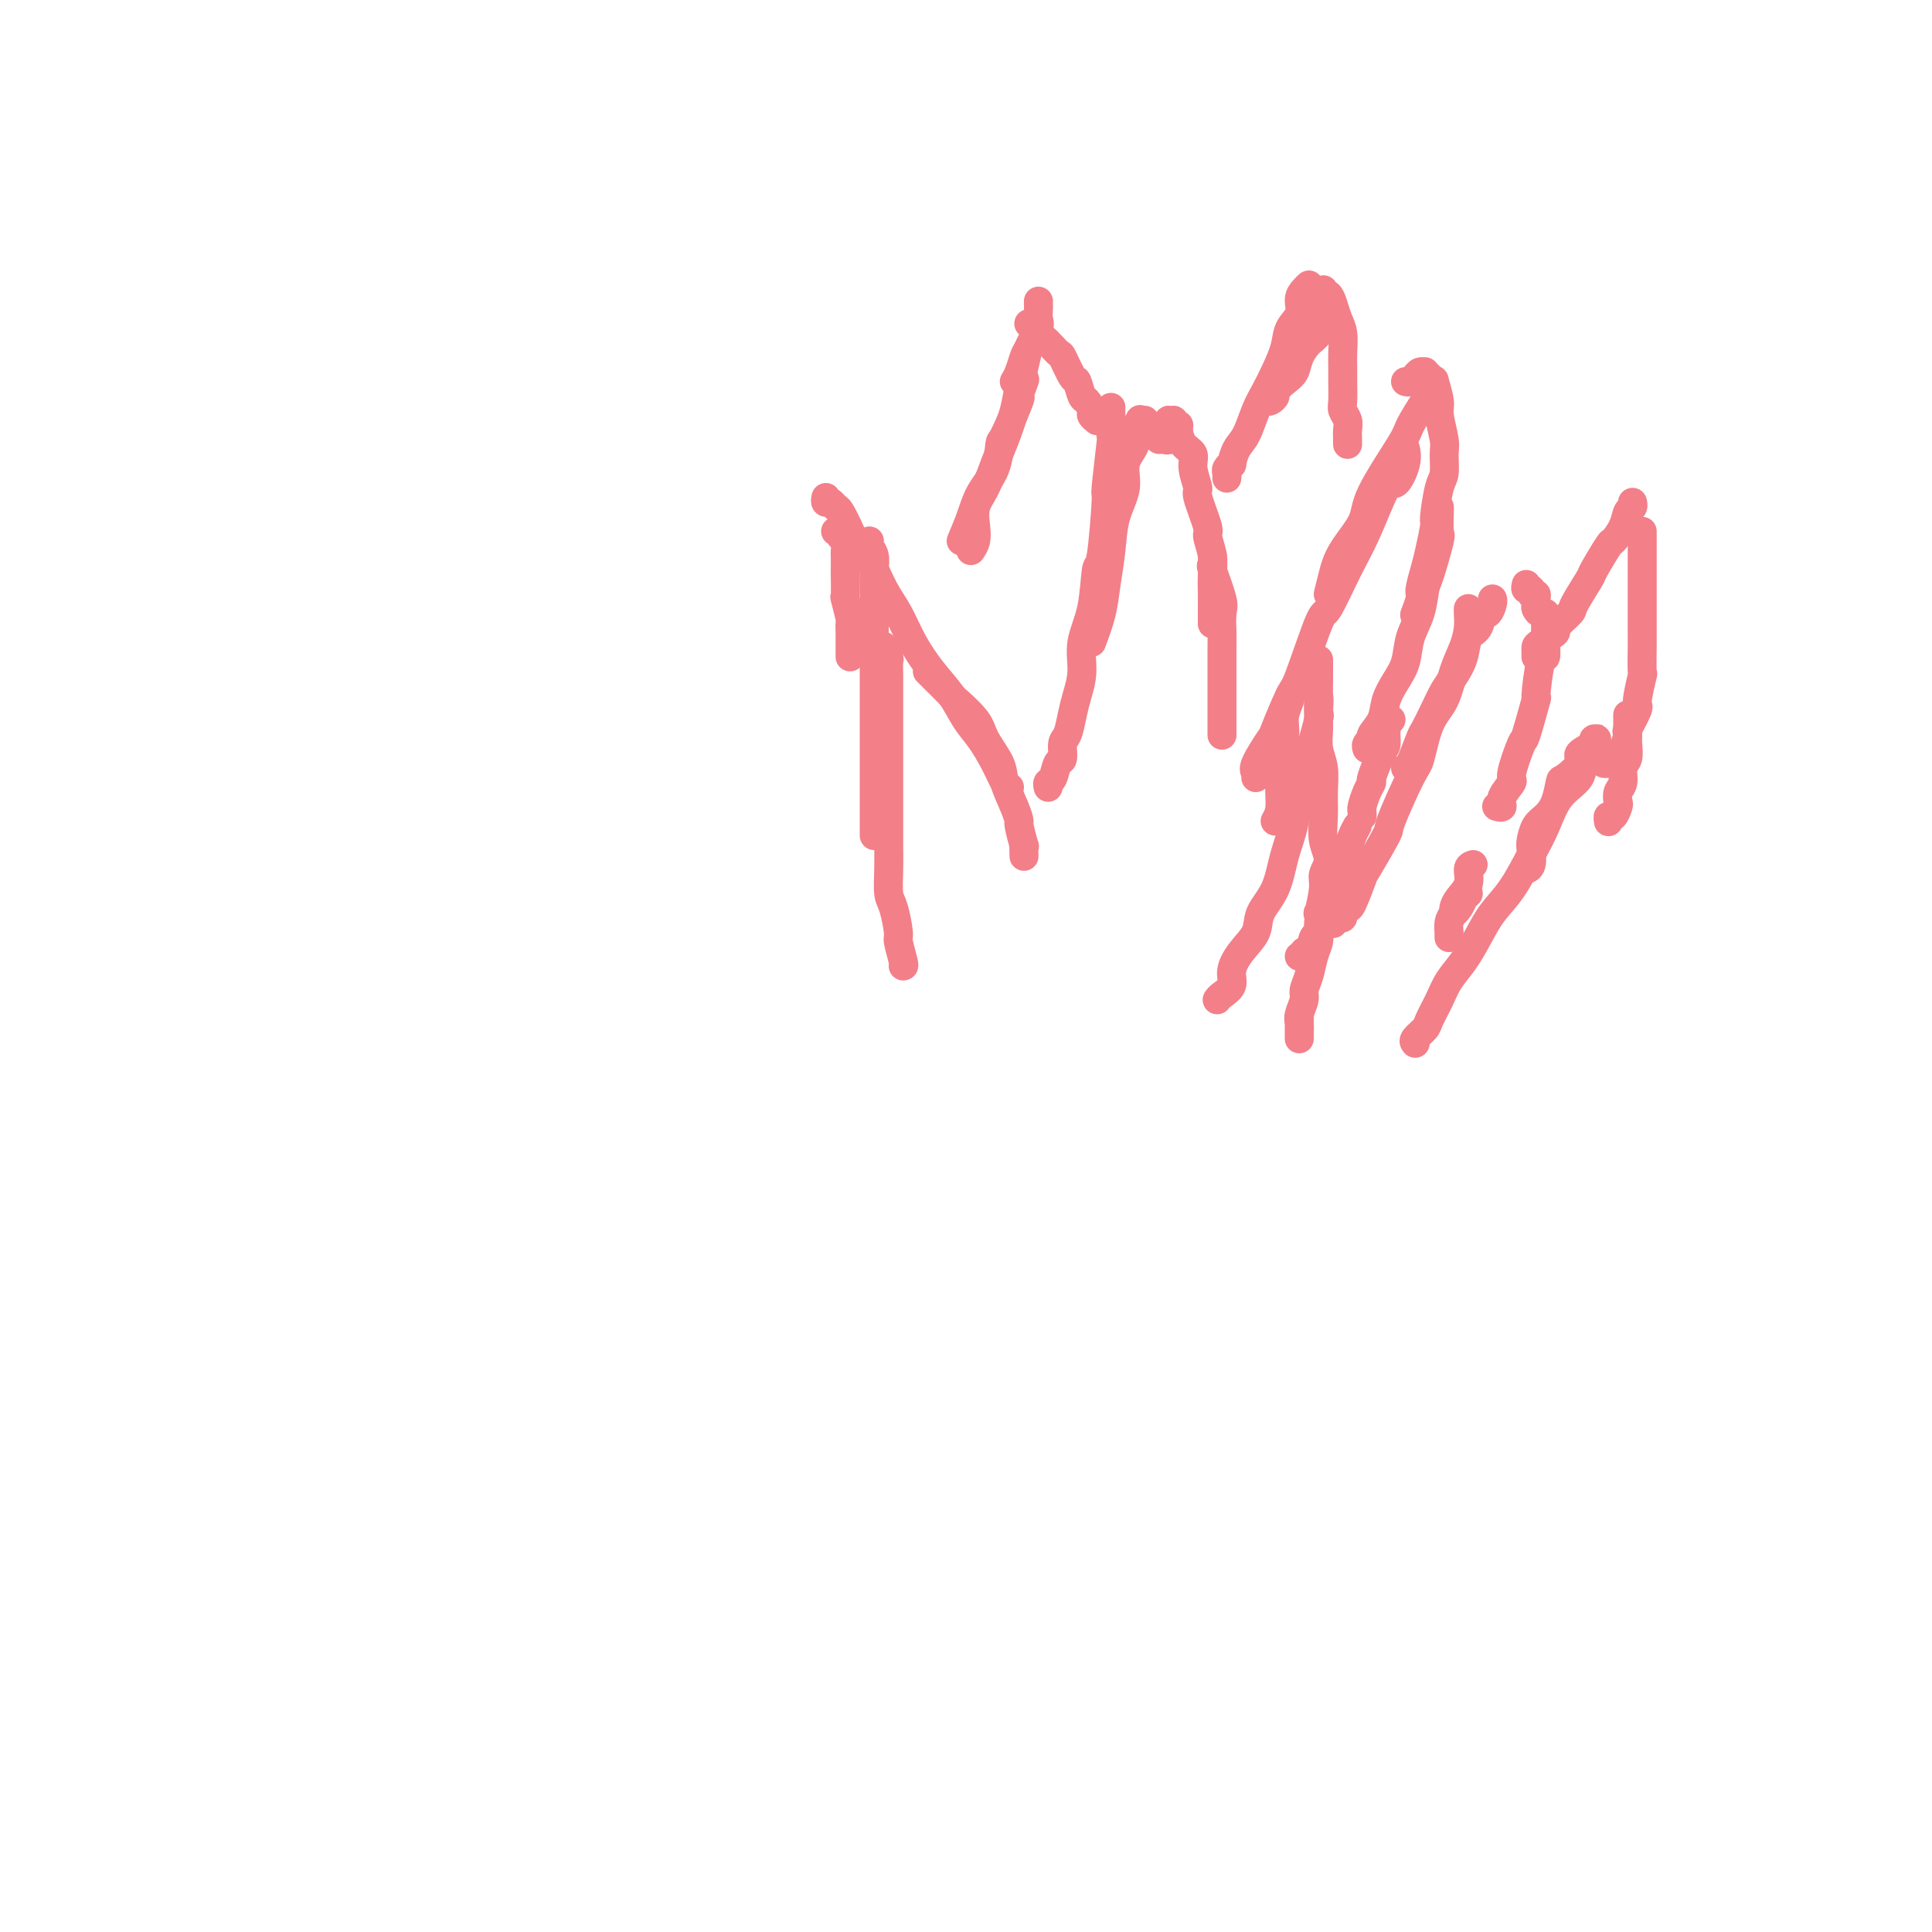 <svg viewBox='0 0 400 400' version='1.1' xmlns='http://www.w3.org/2000/svg' xmlns:xlink='http://www.w3.org/1999/xlink'><g fill='none' stroke='#F37F89' stroke-width='6' stroke-linecap='round' stroke-linejoin='round'><path d='M187,200c0.119,0.006 0.238,0.012 0,-1c-0.238,-1.012 -0.834,-3.043 -1,-4c-0.166,-0.957 0.099,-0.841 0,-2c-0.099,-1.159 -0.562,-3.592 -1,-5c-0.438,-1.408 -0.849,-1.792 -1,-3c-0.151,-1.208 -0.040,-3.241 0,-5c0.040,-1.759 0.011,-3.242 0,-5c-0.011,-1.758 -0.003,-3.789 0,-6c0.003,-2.211 0.001,-4.601 0,-7c-0.001,-2.399 -0.000,-4.808 0,-7c0.000,-2.192 0.001,-4.169 0,-6c-0.001,-1.831 -0.004,-3.517 0,-5c0.004,-1.483 0.015,-2.762 0,-4c-0.015,-1.238 -0.056,-2.435 0,-3c0.056,-0.565 0.207,-0.498 0,-1c-0.207,-0.502 -0.774,-1.572 -1,-2c-0.226,-0.428 -0.113,-0.214 0,0'/><path d='M181,173c-0.000,-1.536 -0.000,-3.072 0,-5c0.000,-1.928 0.000,-4.248 0,-5c-0.000,-0.752 -0.000,0.063 0,-2c0.000,-2.063 0.000,-7.003 0,-9c-0.000,-1.997 -0.000,-1.050 0,-3c0.000,-1.950 0.000,-6.797 0,-9c-0.000,-2.203 -0.000,-1.762 0,-3c0.000,-1.238 0.001,-4.155 0,-6c-0.001,-1.845 -0.004,-2.616 0,-4c0.004,-1.384 0.015,-3.380 0,-5c-0.015,-1.620 -0.057,-2.865 0,-4c0.057,-1.135 0.211,-2.160 0,-3c-0.211,-0.840 -0.788,-1.495 -1,-2c-0.212,-0.505 -0.061,-0.858 0,-1c0.061,-0.142 0.030,-0.071 0,0'/><path d='M176,136c-0.000,-0.366 -0.000,-0.733 0,-1c0.000,-0.267 0.001,-0.435 0,-1c-0.001,-0.565 -0.004,-1.525 0,-2c0.004,-0.475 0.015,-0.463 0,-1c-0.015,-0.537 -0.057,-1.623 0,-2c0.057,-0.377 0.211,-0.046 0,-1c-0.211,-0.954 -0.789,-3.195 -1,-4c-0.211,-0.805 -0.057,-0.175 0,-1c0.057,-0.825 0.016,-3.103 0,-4c-0.016,-0.897 -0.008,-0.411 0,-1c0.008,-0.589 0.017,-2.253 0,-3c-0.017,-0.747 -0.061,-0.578 0,-1c0.061,-0.422 0.226,-1.433 0,-2c-0.226,-0.567 -0.844,-0.688 -1,-1c-0.156,-0.312 0.150,-0.815 0,-1c-0.150,-0.185 -0.757,-0.053 -1,0c-0.243,0.053 -0.121,0.026 0,0'/><path d='M171,103c-0.087,0.453 -0.174,0.906 0,1c0.174,0.094 0.608,-0.170 1,0c0.392,0.170 0.741,0.774 1,1c0.259,0.226 0.428,0.076 1,1c0.572,0.924 1.546,2.923 2,4c0.454,1.077 0.389,1.231 1,2c0.611,0.769 1.899,2.154 3,4c1.101,1.846 2.017,4.152 3,6c0.983,1.848 2.034,3.239 3,5c0.966,1.761 1.847,3.891 3,6c1.153,2.109 2.577,4.198 4,6c1.423,1.802 2.843,3.316 4,5c1.157,1.684 2.051,3.537 3,5c0.949,1.463 1.953,2.536 3,4c1.047,1.464 2.136,3.320 3,5c0.864,1.680 1.502,3.183 2,4c0.498,0.817 0.857,0.948 1,1c0.143,0.052 0.072,0.026 0,0'/><path d='M192,139c2.111,2.098 4.223,4.196 5,5c0.777,0.804 0.221,0.314 1,1c0.779,0.686 2.895,2.550 4,4c1.105,1.450 1.200,2.487 2,4c0.800,1.513 2.304,3.501 3,5c0.696,1.499 0.582,2.508 1,4c0.418,1.492 1.366,3.466 2,5c0.634,1.534 0.955,2.629 1,3c0.045,0.371 -0.184,0.019 0,1c0.184,0.981 0.781,3.294 1,4c0.219,0.706 0.059,-0.194 0,0c-0.059,0.194 -0.017,1.484 0,2c0.017,0.516 0.008,0.258 0,0'/><path d='M199,112c0.702,-1.658 1.404,-3.317 2,-5c0.596,-1.683 1.085,-3.391 2,-5c0.915,-1.609 2.254,-3.118 3,-5c0.746,-1.882 0.897,-4.137 1,-5c0.103,-0.863 0.157,-0.333 1,-2c0.843,-1.667 2.473,-5.529 3,-7c0.527,-1.471 -0.050,-0.550 0,-1c0.050,-0.450 0.729,-2.271 1,-3c0.271,-0.729 0.136,-0.364 0,0'/><path d='M201,114c0.410,-0.603 0.820,-1.206 1,-2c0.180,-0.794 0.131,-1.778 0,-3c-0.131,-1.222 -0.344,-2.682 0,-4c0.344,-1.318 1.244,-2.495 2,-4c0.756,-1.505 1.368,-3.339 2,-5c0.632,-1.661 1.282,-3.148 2,-5c0.718,-1.852 1.503,-4.068 2,-6c0.497,-1.932 0.708,-3.578 1,-5c0.292,-1.422 0.667,-2.619 1,-4c0.333,-1.381 0.625,-2.945 1,-4c0.375,-1.055 0.832,-1.602 1,-2c0.168,-0.398 0.045,-0.645 0,-1c-0.045,-0.355 -0.013,-0.816 0,-1c0.013,-0.184 0.006,-0.092 0,0'/><path d='M210,79c0.323,-0.537 0.647,-1.074 1,-2c0.353,-0.926 0.736,-2.241 1,-3c0.264,-0.759 0.411,-0.962 1,-2c0.589,-1.038 1.622,-2.910 2,-4c0.378,-1.090 0.101,-1.399 0,-2c-0.101,-0.601 -0.027,-1.495 0,-2c0.027,-0.505 0.007,-0.620 0,-1c-0.007,-0.380 -0.002,-1.025 0,-1c0.002,0.025 0.001,0.722 0,1c-0.001,0.278 -0.000,0.139 0,0'/><path d='M213,67c0.454,-0.093 0.907,-0.186 1,0c0.093,0.186 -0.175,0.650 0,1c0.175,0.350 0.791,0.587 1,1c0.209,0.413 0.010,1.001 0,1c-0.010,-0.001 0.168,-0.592 1,0c0.832,0.592 2.317,2.365 3,3c0.683,0.635 0.564,0.130 1,1c0.436,0.870 1.427,3.116 2,4c0.573,0.884 0.727,0.408 1,1c0.273,0.592 0.665,2.253 1,3c0.335,0.747 0.612,0.578 1,1c0.388,0.422 0.888,1.433 1,2c0.112,0.567 -0.162,0.691 0,1c0.162,0.309 0.761,0.803 1,1c0.239,0.197 0.120,0.099 0,0'/><path d='M217,163c-0.091,-0.398 -0.183,-0.796 0,-1c0.183,-0.204 0.640,-0.213 1,-1c0.360,-0.787 0.621,-2.353 1,-3c0.379,-0.647 0.875,-0.377 1,-1c0.125,-0.623 -0.120,-2.139 0,-3c0.120,-0.861 0.605,-1.068 1,-2c0.395,-0.932 0.701,-2.590 1,-4c0.299,-1.410 0.591,-2.572 1,-4c0.409,-1.428 0.935,-3.122 1,-5c0.065,-1.878 -0.332,-3.942 0,-6c0.332,-2.058 1.395,-4.112 2,-7c0.605,-2.888 0.754,-6.611 1,-8c0.246,-1.389 0.588,-0.444 1,-3c0.412,-2.556 0.895,-8.612 1,-11c0.105,-2.388 -0.168,-1.107 0,-3c0.168,-1.893 0.777,-6.961 1,-9c0.223,-2.039 0.060,-1.049 0,-2c-0.060,-0.951 -0.017,-3.843 0,-5c0.017,-1.157 0.009,-0.578 0,0'/><path d='M226,133c0.759,-2.023 1.518,-4.045 2,-6c0.482,-1.955 0.687,-3.842 1,-6c0.313,-2.158 0.733,-4.587 1,-7c0.267,-2.413 0.382,-4.810 1,-7c0.618,-2.190 1.739,-4.174 2,-6c0.261,-1.826 -0.337,-3.494 0,-5c0.337,-1.506 1.611,-2.848 2,-4c0.389,-1.152 -0.106,-2.112 0,-3c0.106,-0.888 0.812,-1.702 1,-2c0.188,-0.298 -0.142,-0.080 0,0c0.142,0.080 0.755,0.023 1,0c0.245,-0.023 0.123,-0.011 0,0'/><path d='M240,91c0.309,-0.032 0.619,-0.064 1,0c0.381,0.064 0.834,0.225 1,0c0.166,-0.225 0.043,-0.836 0,-1c-0.043,-0.164 -0.008,0.119 0,0c0.008,-0.119 -0.012,-0.639 0,-1c0.012,-0.361 0.055,-0.562 0,-1c-0.055,-0.438 -0.207,-1.112 0,-1c0.207,0.112 0.773,1.012 1,1c0.227,-0.012 0.115,-0.936 0,-1c-0.115,-0.064 -0.233,0.731 0,1c0.233,0.269 0.818,0.013 1,0c0.182,-0.013 -0.038,0.218 0,1c0.038,0.782 0.334,2.117 1,3c0.666,0.883 1.703,1.316 2,2c0.297,0.684 -0.146,1.620 0,3c0.146,1.380 0.880,3.205 1,4c0.120,0.795 -0.374,0.560 0,2c0.374,1.440 1.617,4.553 2,6c0.383,1.447 -0.094,1.227 0,2c0.094,0.773 0.757,2.538 1,4c0.243,1.462 0.065,2.620 0,4c-0.065,1.380 -0.017,2.983 0,4c0.017,1.017 0.005,1.448 0,2c-0.005,0.552 -0.001,1.226 0,2c0.001,0.774 0.000,1.650 0,2c-0.000,0.350 -0.000,0.175 0,0'/><path d='M251,115c0.061,0.897 0.121,1.795 0,2c-0.121,0.205 -0.425,-0.282 0,1c0.425,1.282 1.578,4.335 2,6c0.422,1.665 0.113,1.944 0,3c-0.113,1.056 -0.030,2.890 0,4c0.030,1.110 0.008,1.496 0,3c-0.008,1.504 -0.002,4.127 0,5c0.002,0.873 0.001,-0.003 0,1c-0.001,1.003 -0.000,3.884 0,5c0.000,1.116 0.000,0.468 0,1c-0.000,0.532 -0.000,2.246 0,3c0.000,0.754 0.000,0.549 0,1c-0.000,0.451 -0.000,1.557 0,2c0.000,0.443 0.000,0.221 0,0'/><path d='M254,99c0.032,-0.345 0.063,-0.690 0,-1c-0.063,-0.310 -0.221,-0.584 0,-1c0.221,-0.416 0.822,-0.975 1,-1c0.178,-0.025 -0.065,0.482 0,0c0.065,-0.482 0.440,-1.954 1,-3c0.560,-1.046 1.306,-1.665 2,-3c0.694,-1.335 1.336,-3.386 2,-5c0.664,-1.614 1.348,-2.791 2,-4c0.652,-1.209 1.270,-2.449 2,-4c0.730,-1.551 1.571,-3.413 2,-5c0.429,-1.587 0.444,-2.898 1,-4c0.556,-1.102 1.652,-1.994 2,-3c0.348,-1.006 -0.051,-2.125 0,-3c0.051,-0.875 0.552,-1.505 1,-2c0.448,-0.495 0.842,-0.856 1,-1c0.158,-0.144 0.079,-0.072 0,0'/><path d='M262,83c0.297,0.096 0.594,0.192 1,0c0.406,-0.192 0.920,-0.673 1,-1c0.080,-0.327 -0.274,-0.500 0,-1c0.274,-0.500 1.176,-1.326 2,-2c0.824,-0.674 1.570,-1.197 2,-2c0.430,-0.803 0.545,-1.888 1,-3c0.455,-1.112 1.250,-2.252 2,-3c0.750,-0.748 1.455,-1.104 2,-2c0.545,-0.896 0.931,-2.331 1,-3c0.069,-0.669 -0.177,-0.571 0,-1c0.177,-0.429 0.778,-1.385 1,-2c0.222,-0.615 0.063,-0.890 0,-1c-0.063,-0.110 -0.032,-0.055 0,0'/><path d='M274,60c-0.089,0.464 -0.178,0.927 0,1c0.178,0.073 0.622,-0.245 1,0c0.378,0.245 0.690,1.052 1,2c0.310,0.948 0.619,2.037 1,3c0.381,0.963 0.834,1.798 1,3c0.166,1.202 0.043,2.769 0,4c-0.043,1.231 -0.008,2.126 0,3c0.008,0.874 -0.012,1.729 0,3c0.012,1.271 0.056,2.960 0,4c-0.056,1.040 -0.211,1.432 0,2c0.211,0.568 0.789,1.311 1,2c0.211,0.689 0.057,1.323 0,2c-0.057,0.677 -0.015,1.398 0,2c0.015,0.602 0.004,1.085 0,1c-0.004,-0.085 -0.001,-0.739 0,-1c0.001,-0.261 0.001,-0.131 0,0'/><path d='M260,161c0.089,-0.346 0.178,-0.692 0,-1c-0.178,-0.308 -0.622,-0.577 0,-2c0.622,-1.423 2.310,-4.001 3,-5c0.690,-0.999 0.382,-0.419 1,-2c0.618,-1.581 2.164,-5.324 3,-7c0.836,-1.676 0.964,-1.286 2,-4c1.036,-2.714 2.981,-8.533 4,-11c1.019,-2.467 1.112,-1.582 2,-3c0.888,-1.418 2.571,-5.138 4,-8c1.429,-2.862 2.603,-4.865 4,-8c1.397,-3.135 3.015,-7.401 4,-9c0.985,-1.599 1.336,-0.532 2,-1c0.664,-0.468 1.640,-2.472 2,-4c0.360,-1.528 0.103,-2.579 0,-3c-0.103,-0.421 -0.051,-0.210 0,0'/><path d='M275,123c0.314,-1.278 0.627,-2.555 1,-4c0.373,-1.445 0.805,-3.056 2,-5c1.195,-1.944 3.153,-4.221 4,-6c0.847,-1.779 0.585,-3.058 2,-6c1.415,-2.942 4.509,-7.545 6,-10c1.491,-2.455 1.379,-2.761 2,-4c0.621,-1.239 1.975,-3.410 3,-5c1.025,-1.590 1.721,-2.597 2,-3c0.279,-0.403 0.139,-0.201 0,0'/><path d='M291,79c0.331,0.083 0.662,0.165 1,0c0.338,-0.165 0.682,-0.578 1,-1c0.318,-0.422 0.611,-0.855 1,-1c0.389,-0.145 0.874,-0.004 1,0c0.126,0.004 -0.106,-0.129 0,0c0.106,0.129 0.549,0.521 1,1c0.451,0.479 0.909,1.045 1,1c0.091,-0.045 -0.186,-0.702 0,0c0.186,0.702 0.835,2.762 1,4c0.165,1.238 -0.155,1.654 0,3c0.155,1.346 0.784,3.622 1,5c0.216,1.378 0.020,1.857 0,3c-0.020,1.143 0.135,2.949 0,4c-0.135,1.051 -0.561,1.347 -1,3c-0.439,1.653 -0.892,4.663 -1,6c-0.108,1.337 0.130,1.000 0,2c-0.130,1.000 -0.627,3.337 -1,5c-0.373,1.663 -0.622,2.652 -1,4c-0.378,1.348 -0.886,3.055 -1,4c-0.114,0.945 0.165,1.130 0,2c-0.165,0.870 -0.775,2.427 -1,3c-0.225,0.573 -0.064,0.164 0,0c0.064,-0.164 0.032,-0.082 0,0'/><path d='M298,105c0.014,-0.022 0.029,-0.045 0,1c-0.029,1.045 -0.101,3.156 0,4c0.101,0.844 0.374,0.419 0,2c-0.374,1.581 -1.395,5.168 -2,7c-0.605,1.832 -0.795,1.911 -1,3c-0.205,1.089 -0.426,3.190 -1,5c-0.574,1.810 -1.500,3.331 -2,5c-0.500,1.669 -0.572,3.487 -1,5c-0.428,1.513 -1.210,2.720 -2,4c-0.790,1.280 -1.589,2.633 -2,4c-0.411,1.367 -0.436,2.748 -1,4c-0.564,1.252 -1.668,2.374 -2,3c-0.332,0.626 0.107,0.755 0,1c-0.107,0.245 -0.760,0.604 -1,1c-0.240,0.396 -0.069,0.827 0,1c0.069,0.173 0.034,0.086 0,0'/><path d='M288,149c-0.436,0.527 -0.873,1.054 -1,2c-0.127,0.946 0.054,2.311 0,3c-0.054,0.689 -0.344,0.703 -1,2c-0.656,1.297 -1.678,3.877 -2,5c-0.322,1.123 0.057,0.788 0,1c-0.057,0.212 -0.551,0.971 -1,2c-0.449,1.029 -0.852,2.327 -1,3c-0.148,0.673 -0.040,0.720 0,1c0.040,0.280 0.011,0.794 0,1c-0.011,0.206 -0.006,0.103 0,0'/><path d='M281,171c-0.342,0.605 -0.684,1.210 -1,2c-0.316,0.790 -0.605,1.763 -1,3c-0.395,1.237 -0.894,2.736 -1,4c-0.106,1.264 0.182,2.294 0,3c-0.182,0.706 -0.833,1.090 -1,2c-0.167,0.910 0.151,2.347 0,3c-0.151,0.653 -0.771,0.522 -1,1c-0.229,0.478 -0.065,1.565 0,2c0.065,0.435 0.033,0.217 0,0'/><path d='M252,207c0.186,-0.262 0.372,-0.523 1,-1c0.628,-0.477 1.696,-1.169 2,-2c0.304,-0.831 -0.158,-1.801 0,-3c0.158,-1.199 0.934,-2.626 2,-4c1.066,-1.374 2.422,-2.695 3,-4c0.578,-1.305 0.378,-2.592 1,-4c0.622,-1.408 2.067,-2.935 3,-5c0.933,-2.065 1.354,-4.666 2,-7c0.646,-2.334 1.518,-4.399 2,-7c0.482,-2.601 0.574,-5.739 1,-8c0.426,-2.261 1.186,-3.647 2,-6c0.814,-2.353 1.682,-5.675 2,-7c0.318,-1.325 0.085,-0.653 0,-2c-0.085,-1.347 -0.023,-4.711 0,-6c0.023,-1.289 0.006,-0.501 0,-1c-0.006,-0.499 -0.002,-2.285 0,-3c0.002,-0.715 0.001,-0.357 0,0'/><path d='M264,170c0.453,-0.796 0.906,-1.592 1,-3c0.094,-1.408 -0.172,-3.430 0,-5c0.172,-1.570 0.782,-2.690 1,-4c0.218,-1.310 0.044,-2.810 0,-4c-0.044,-1.190 0.041,-2.070 0,-3c-0.041,-0.930 -0.207,-1.909 0,-3c0.207,-1.091 0.786,-2.294 1,-3c0.214,-0.706 0.061,-0.916 0,-1c-0.061,-0.084 -0.031,-0.042 0,0'/><path d='M271,139c0.453,0.383 0.906,0.766 1,1c0.094,0.234 -0.172,0.320 0,1c0.172,0.680 0.782,1.955 1,3c0.218,1.045 0.044,1.860 0,3c-0.044,1.140 0.041,2.603 0,4c-0.041,1.397 -0.208,2.726 0,4c0.208,1.274 0.793,2.494 1,4c0.207,1.506 0.037,3.299 0,5c-0.037,1.701 0.058,3.309 0,5c-0.058,1.691 -0.268,3.464 0,5c0.268,1.536 1.014,2.835 1,4c-0.014,1.165 -0.788,2.198 -1,3c-0.212,0.802 0.136,1.375 0,3c-0.136,1.625 -0.757,4.303 -1,5c-0.243,0.697 -0.108,-0.589 0,0c0.108,0.589 0.187,3.051 0,4c-0.187,0.949 -0.642,0.384 -1,1c-0.358,0.616 -0.618,2.414 -1,3c-0.382,0.586 -0.886,-0.039 -1,0c-0.114,0.039 0.162,0.741 0,1c-0.162,0.259 -0.760,0.074 -1,0c-0.240,-0.074 -0.120,-0.037 0,0'/><path d='M273,191c-0.025,0.683 -0.049,1.366 0,2c0.049,0.634 0.172,1.218 0,2c-0.172,0.782 -0.638,1.760 -1,3c-0.362,1.240 -0.619,2.741 -1,4c-0.381,1.259 -0.887,2.277 -1,3c-0.113,0.723 0.166,1.150 0,2c-0.166,0.850 -0.776,2.122 -1,3c-0.224,0.878 -0.060,1.360 0,2c0.060,0.640 0.016,1.436 0,2c-0.016,0.564 -0.004,0.895 0,1c0.004,0.105 0.001,-0.018 0,0c-0.001,0.018 -0.000,0.176 0,0c0.000,-0.176 0.000,-0.686 0,-1c-0.000,-0.314 -0.000,-0.431 0,-1c0.000,-0.569 0.000,-1.591 0,-2c-0.000,-0.409 -0.000,-0.204 0,0'/><path d='M277,190c0.449,0.080 0.899,0.160 1,0c0.101,-0.160 -0.145,-0.562 0,-1c0.145,-0.438 0.681,-0.914 1,-1c0.319,-0.086 0.422,0.216 1,-1c0.578,-1.216 1.632,-3.951 2,-5c0.368,-1.049 0.048,-0.412 1,-2c0.952,-1.588 3.174,-5.401 4,-7c0.826,-1.599 0.255,-0.985 1,-3c0.745,-2.015 2.804,-6.660 4,-9c1.196,-2.340 1.528,-2.376 2,-4c0.472,-1.624 1.083,-4.836 2,-7c0.917,-2.164 2.141,-3.280 3,-5c0.859,-1.720 1.355,-4.044 2,-6c0.645,-1.956 1.441,-3.543 2,-5c0.559,-1.457 0.882,-2.782 1,-4c0.118,-1.218 0.032,-2.328 0,-3c-0.032,-0.672 -0.009,-0.906 0,-1c0.009,-0.094 0.005,-0.047 0,0'/><path d='M291,159c0.214,0.108 0.427,0.216 1,-1c0.573,-1.216 1.504,-3.756 2,-5c0.496,-1.244 0.557,-1.192 1,-2c0.443,-0.808 1.270,-2.475 2,-4c0.730,-1.525 1.365,-2.907 2,-4c0.635,-1.093 1.269,-1.898 2,-3c0.731,-1.102 1.558,-2.500 2,-4c0.442,-1.500 0.501,-3.102 1,-4c0.499,-0.898 1.440,-1.092 2,-2c0.560,-0.908 0.738,-2.531 1,-3c0.262,-0.469 0.606,0.214 1,0c0.394,-0.214 0.837,-1.327 1,-2c0.163,-0.673 0.047,-0.907 0,-1c-0.047,-0.093 -0.023,-0.047 0,0'/><path d='M316,121c-0.121,0.455 -0.243,0.909 0,1c0.243,0.091 0.850,-0.183 1,0c0.150,0.183 -0.157,0.822 0,1c0.157,0.178 0.777,-0.106 1,0c0.223,0.106 0.050,0.601 0,1c-0.050,0.399 0.025,0.701 0,1c-0.025,0.299 -0.150,0.594 0,1c0.150,0.406 0.576,0.922 1,1c0.424,0.078 0.846,-0.282 1,0c0.154,0.282 0.039,1.207 0,2c-0.039,0.793 -0.001,1.455 0,2c0.001,0.545 -0.036,0.972 0,2c0.036,1.028 0.146,2.655 0,3c-0.146,0.345 -0.549,-0.593 -1,1c-0.451,1.593 -0.952,5.716 -1,7c-0.048,1.284 0.357,-0.271 0,1c-0.357,1.271 -1.477,5.369 -2,7c-0.523,1.631 -0.451,0.795 -1,2c-0.549,1.205 -1.720,4.453 -2,6c-0.280,1.547 0.331,1.395 0,2c-0.331,0.605 -1.604,1.966 -2,3c-0.396,1.034 0.086,1.740 0,2c-0.086,0.260 -0.739,0.074 -1,0c-0.261,-0.074 -0.131,-0.037 0,0'/><path d='M305,179c-0.475,0.160 -0.950,0.320 -1,1c-0.050,0.680 0.327,1.881 0,3c-0.327,1.119 -1.356,2.157 -2,3c-0.644,0.843 -0.902,1.492 -1,2c-0.098,0.508 -0.037,0.875 0,1c0.037,0.125 0.049,0.009 0,0c-0.049,-0.009 -0.157,0.090 0,0c0.157,-0.090 0.581,-0.371 1,-1c0.419,-0.629 0.834,-1.608 1,-2c0.166,-0.392 0.083,-0.196 0,0'/><path d='M304,185c-0.226,0.127 -0.453,0.254 -1,1c-0.547,0.746 -1.415,2.113 -2,3c-0.585,0.887 -0.889,1.296 -1,2c-0.111,0.704 -0.030,1.704 0,2c0.030,0.296 0.008,-0.113 0,0c-0.008,0.113 -0.002,0.746 0,1c0.002,0.254 0.001,0.127 0,0'/><path d='M318,136c0.004,-0.324 0.008,-0.648 0,-1c-0.008,-0.352 -0.030,-0.732 0,-1c0.030,-0.268 0.110,-0.425 1,-1c0.890,-0.575 2.589,-1.570 3,-2c0.411,-0.430 -0.467,-0.296 0,-1c0.467,-0.704 2.280,-2.246 3,-3c0.720,-0.754 0.349,-0.722 1,-2c0.651,-1.278 2.325,-3.868 3,-5c0.675,-1.132 0.352,-0.808 1,-2c0.648,-1.192 2.269,-3.902 3,-5c0.731,-1.098 0.574,-0.585 1,-1c0.426,-0.415 1.435,-1.758 2,-3c0.565,-1.242 0.688,-2.385 1,-3c0.312,-0.615 0.815,-0.704 1,-1c0.185,-0.296 0.053,-0.799 0,-1c-0.053,-0.201 -0.026,-0.101 0,0'/><path d='M340,110c-0.000,0.745 -0.000,1.489 0,2c0.000,0.511 0.000,0.788 0,2c-0.000,1.212 -0.000,3.357 0,4c0.000,0.643 0.000,-0.218 0,1c-0.000,1.218 -0.000,4.513 0,6c0.000,1.487 0.001,1.164 0,2c-0.001,0.836 -0.005,2.830 0,4c0.005,1.170 0.017,1.515 0,3c-0.017,1.485 -0.065,4.112 0,5c0.065,0.888 0.242,0.039 0,1c-0.242,0.961 -0.905,3.732 -1,5c-0.095,1.268 0.377,1.031 0,2c-0.377,0.969 -1.603,3.143 -2,4c-0.397,0.857 0.034,0.398 0,1c-0.034,0.602 -0.534,2.266 -1,3c-0.466,0.734 -0.899,0.537 -1,1c-0.101,0.463 0.131,1.585 0,2c-0.131,0.415 -0.623,0.121 -1,0c-0.377,-0.121 -0.637,-0.071 -1,0c-0.363,0.071 -0.829,0.163 -1,0c-0.171,-0.163 -0.046,-0.582 0,-1c0.046,-0.418 0.013,-0.834 0,-1c-0.013,-0.166 -0.007,-0.083 0,0'/><path d='M337,148c-0.002,0.658 -0.005,1.316 0,2c0.005,0.684 0.016,1.394 0,2c-0.016,0.606 -0.061,1.106 0,2c0.061,0.894 0.226,2.180 0,3c-0.226,0.820 -0.845,1.174 -1,2c-0.155,0.826 0.152,2.124 0,3c-0.152,0.876 -0.762,1.330 -1,2c-0.238,0.670 -0.102,1.556 0,2c0.102,0.444 0.171,0.445 0,1c-0.171,0.555 -0.582,1.664 -1,2c-0.418,0.336 -0.843,-0.102 -1,0c-0.157,0.102 -0.045,0.743 0,1c0.045,0.257 0.022,0.128 0,0'/><path d='M293,216c-0.209,-0.231 -0.419,-0.463 0,-1c0.419,-0.537 1.466,-1.381 2,-2c0.534,-0.619 0.555,-1.014 1,-2c0.445,-0.986 1.315,-2.563 2,-4c0.685,-1.437 1.186,-2.734 2,-4c0.814,-1.266 1.940,-2.501 3,-4c1.060,-1.499 2.055,-3.263 3,-5c0.945,-1.737 1.840,-3.448 3,-5c1.160,-1.552 2.584,-2.946 4,-5c1.416,-2.054 2.822,-4.769 4,-7c1.178,-2.231 2.127,-3.977 3,-6c0.873,-2.023 1.668,-4.321 3,-6c1.332,-1.679 3.199,-2.737 4,-4c0.801,-1.263 0.536,-2.731 1,-4c0.464,-1.269 1.658,-2.338 2,-3c0.342,-0.662 -0.169,-0.917 0,-1c0.169,-0.083 1.019,0.007 1,0c-0.019,-0.007 -0.905,-0.110 -1,0c-0.095,0.110 0.602,0.432 0,1c-0.602,0.568 -2.503,1.380 -3,2c-0.497,0.620 0.411,1.048 0,2c-0.411,0.952 -2.141,2.428 -3,3c-0.859,0.572 -0.847,0.240 -1,1c-0.153,0.760 -0.472,2.611 -1,4c-0.528,1.389 -1.265,2.316 -2,3c-0.735,0.684 -1.469,1.126 -2,2c-0.531,0.874 -0.860,2.182 -1,3c-0.140,0.818 -0.090,1.147 0,2c0.090,0.853 0.220,2.229 0,3c-0.220,0.771 -0.790,0.938 -1,1c-0.210,0.062 -0.060,0.018 0,0c0.060,-0.018 0.030,-0.009 0,0'/></g>
</svg>